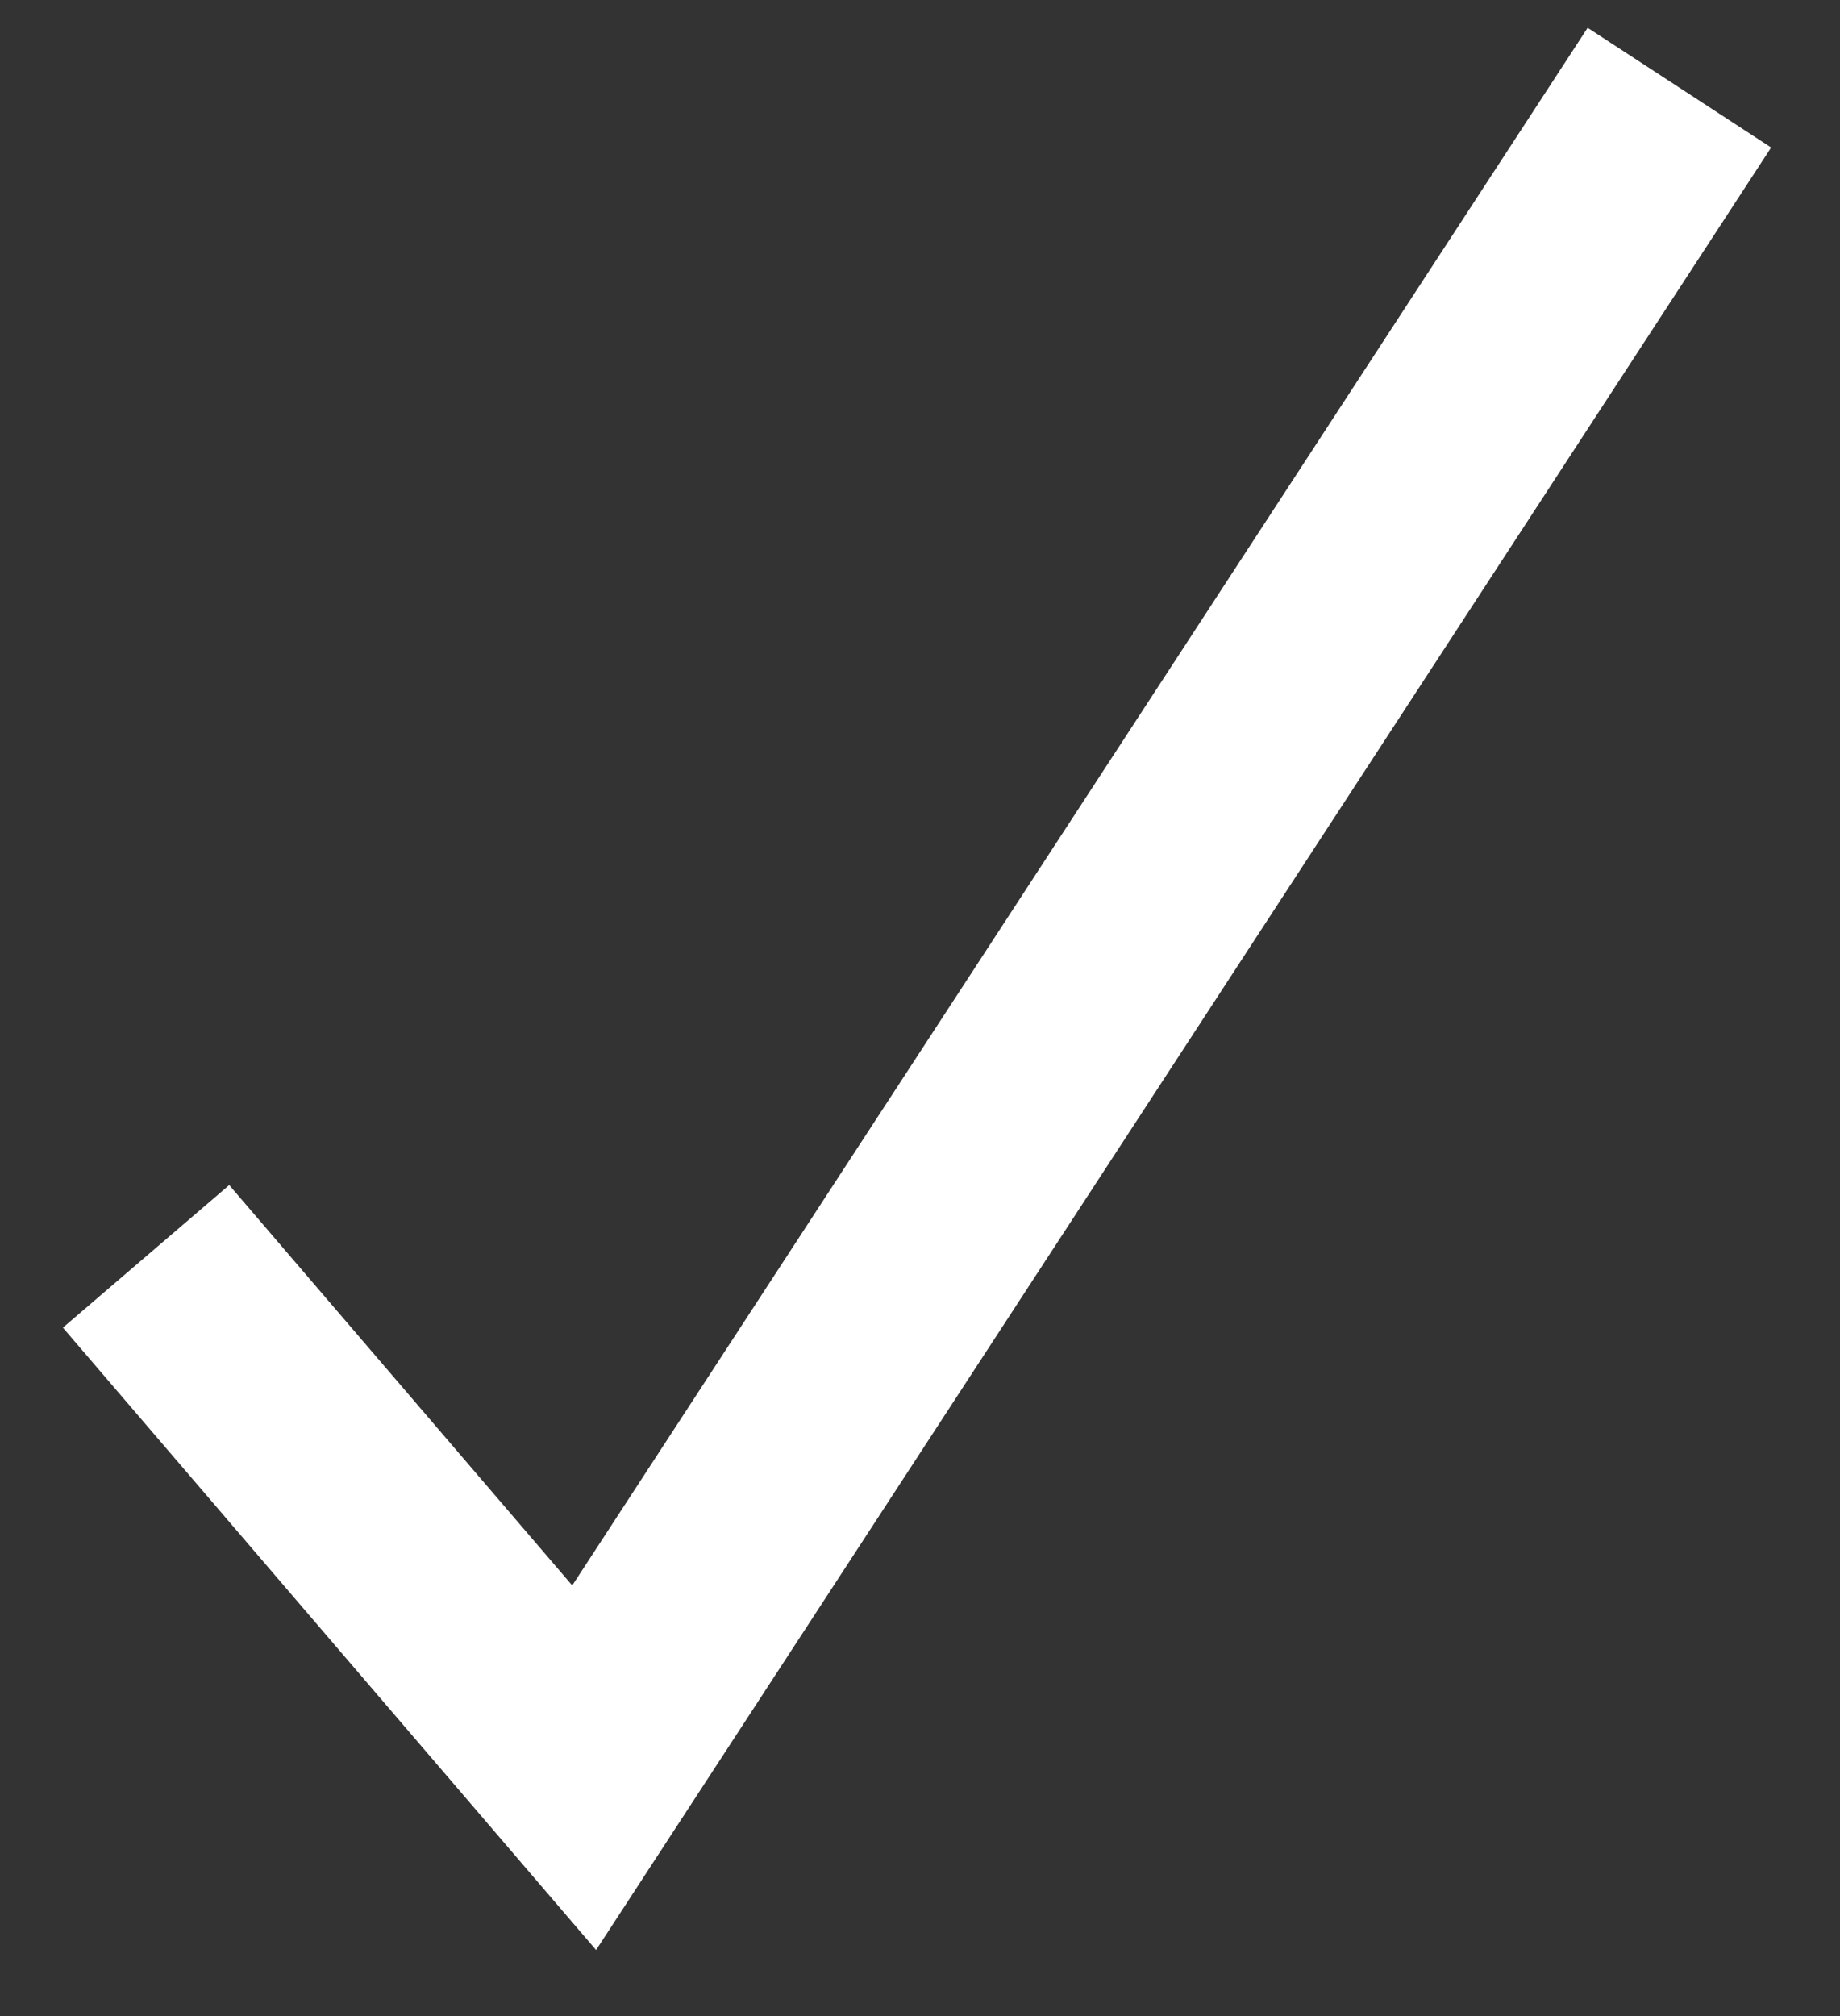 <svg width="21" height="23" viewBox="0 0 21 23" fill="none" xmlns="http://www.w3.org/2000/svg">
<rect x="0" y="0" width="21" height="23" fill="#333333" stroke="none"/>
<path d="M1.667 14.333L6.667 20.167L19.167 1" stroke="white" stroke-width="2.5"/>
</svg>
